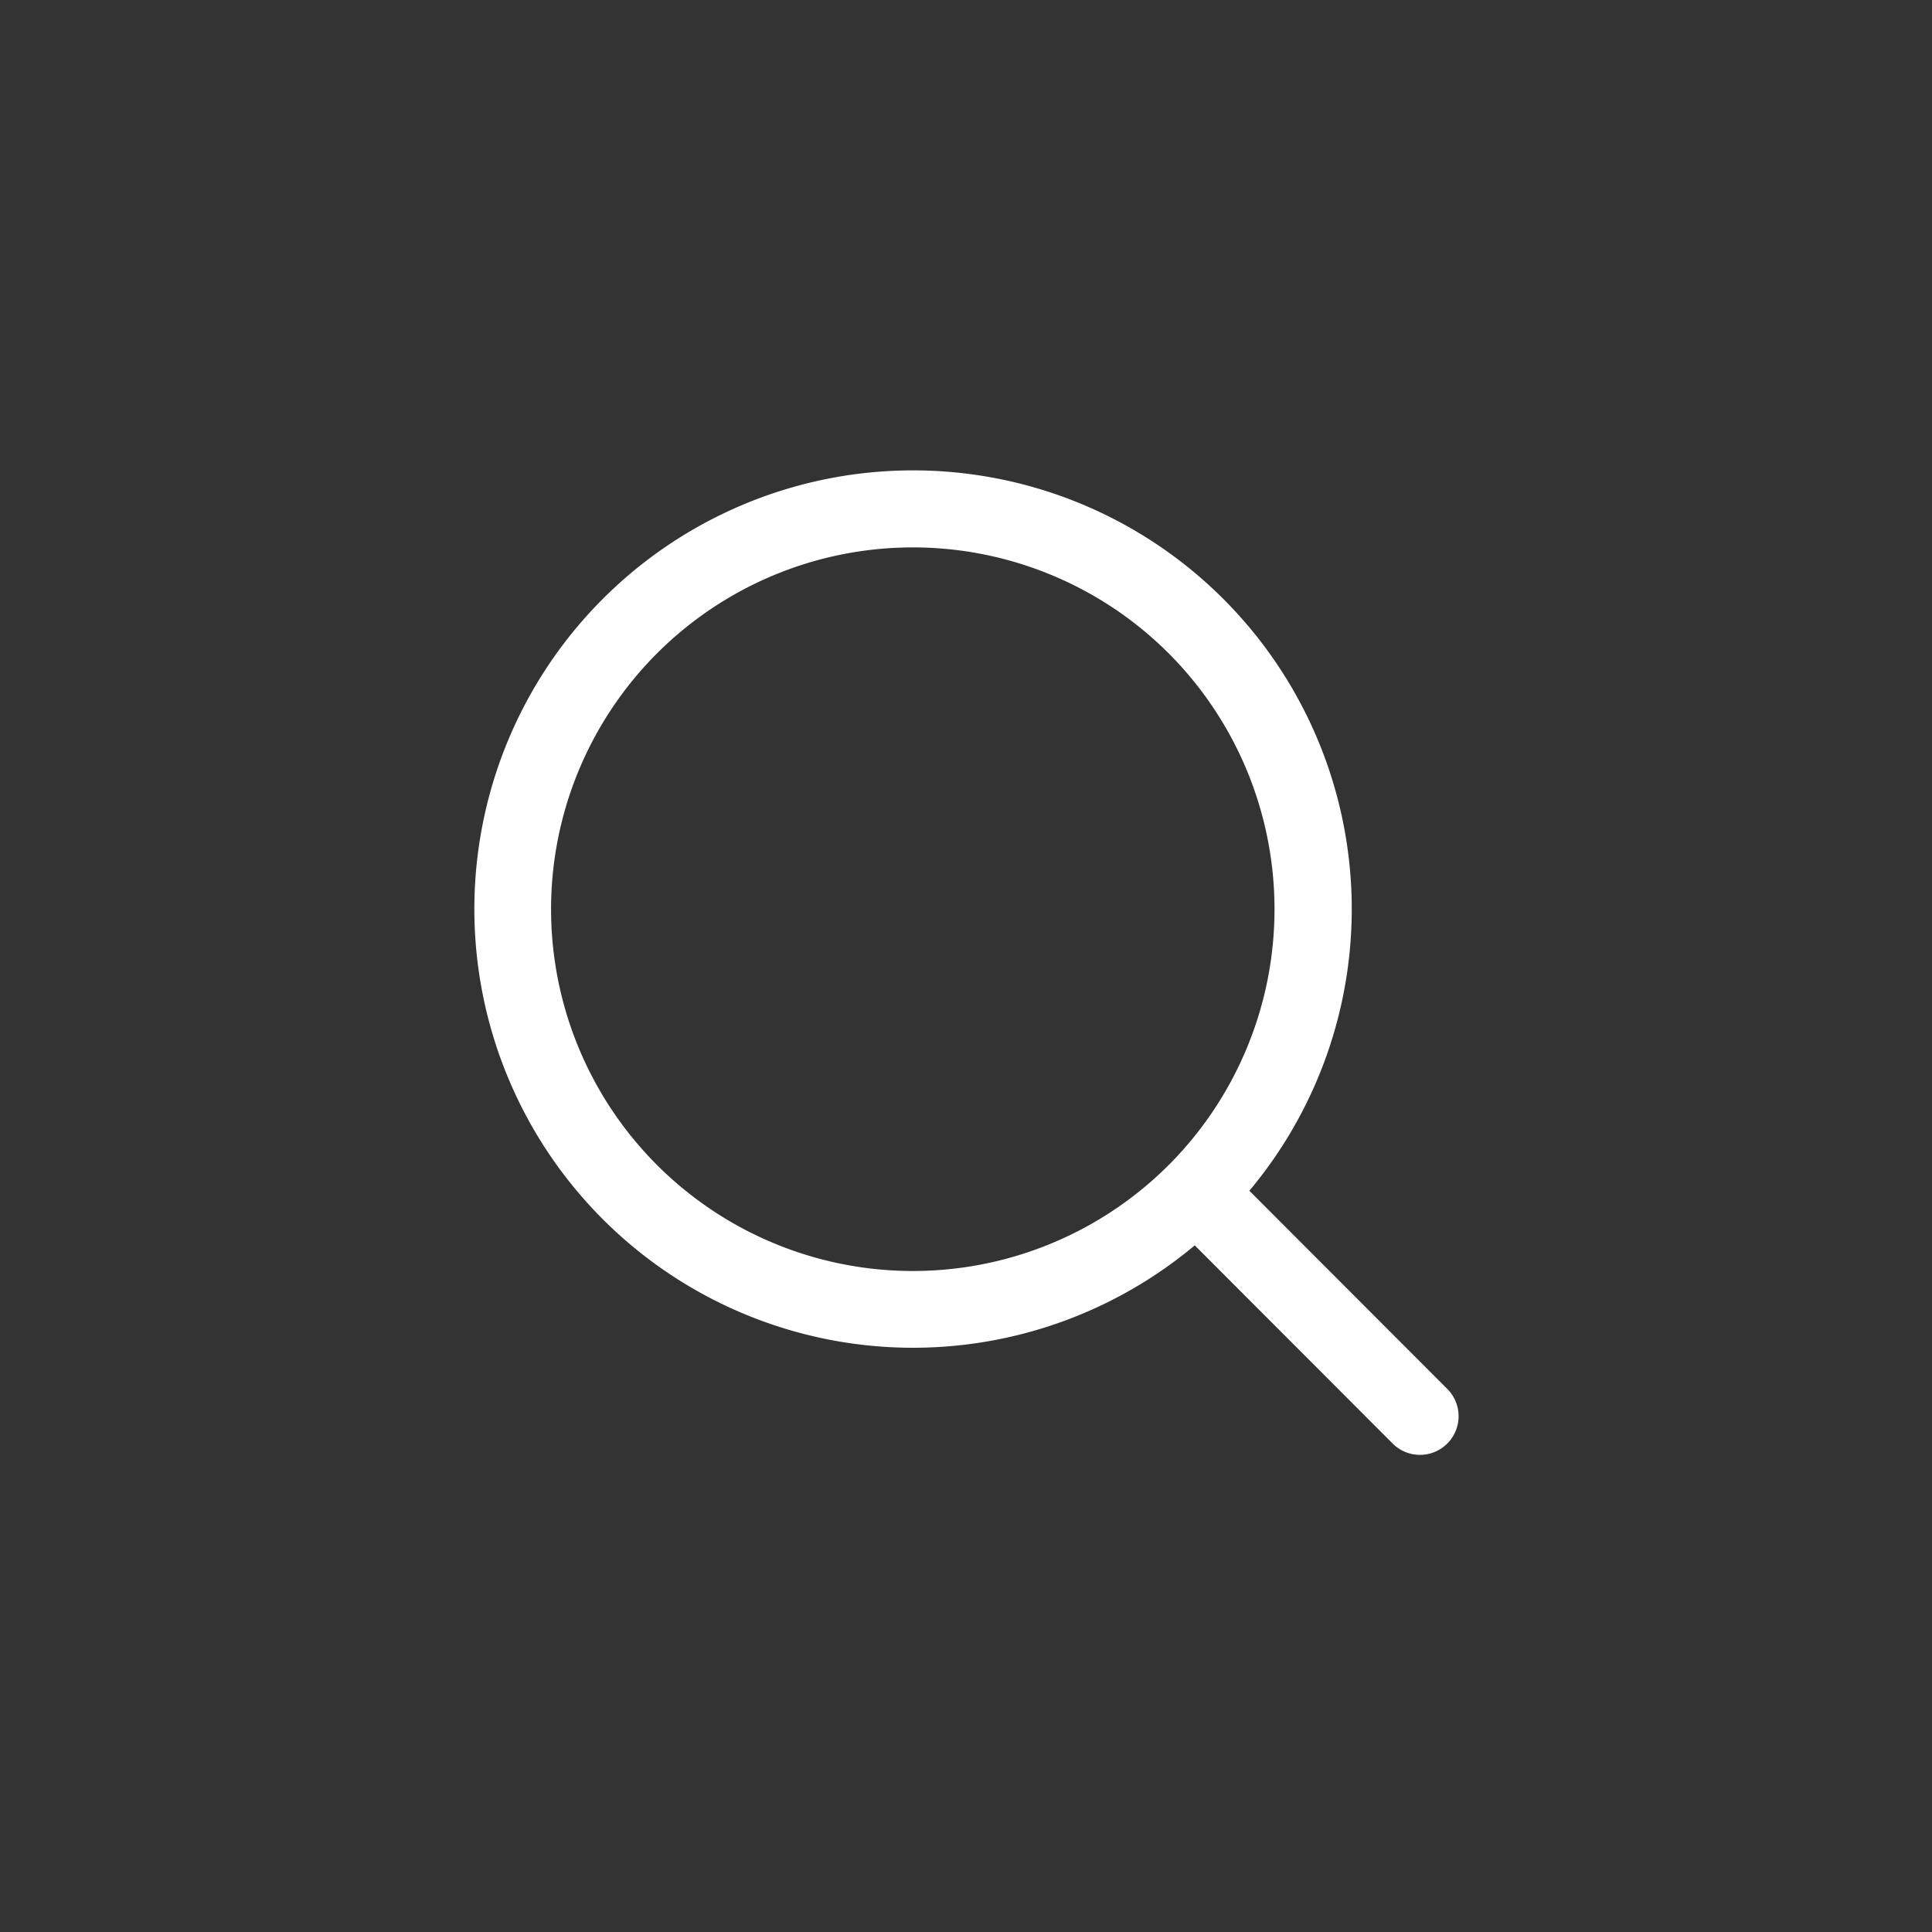 <svg xmlns="http://www.w3.org/2000/svg" height="1" width="1" viewBox="0 0 150 150"  fill="#ffffff">
    <rect x="0" y="0" width="150" height="150" fill="#333333" stroke="none"/>
    <title>Artboard 2 copy 20</title>
    <g id="Layer_2" data-name="Layer 2"><path d="M97,92.45a34.06,34.06,0,1,0-4.24,4.24L108.05,112a3,3,0,1,0,4.24-4.24Zm-6.26-2a28.09,28.09,0,1,1,0-39.72A28.12,28.12,0,0,1,90.76,90.43Z"  /></g></svg>